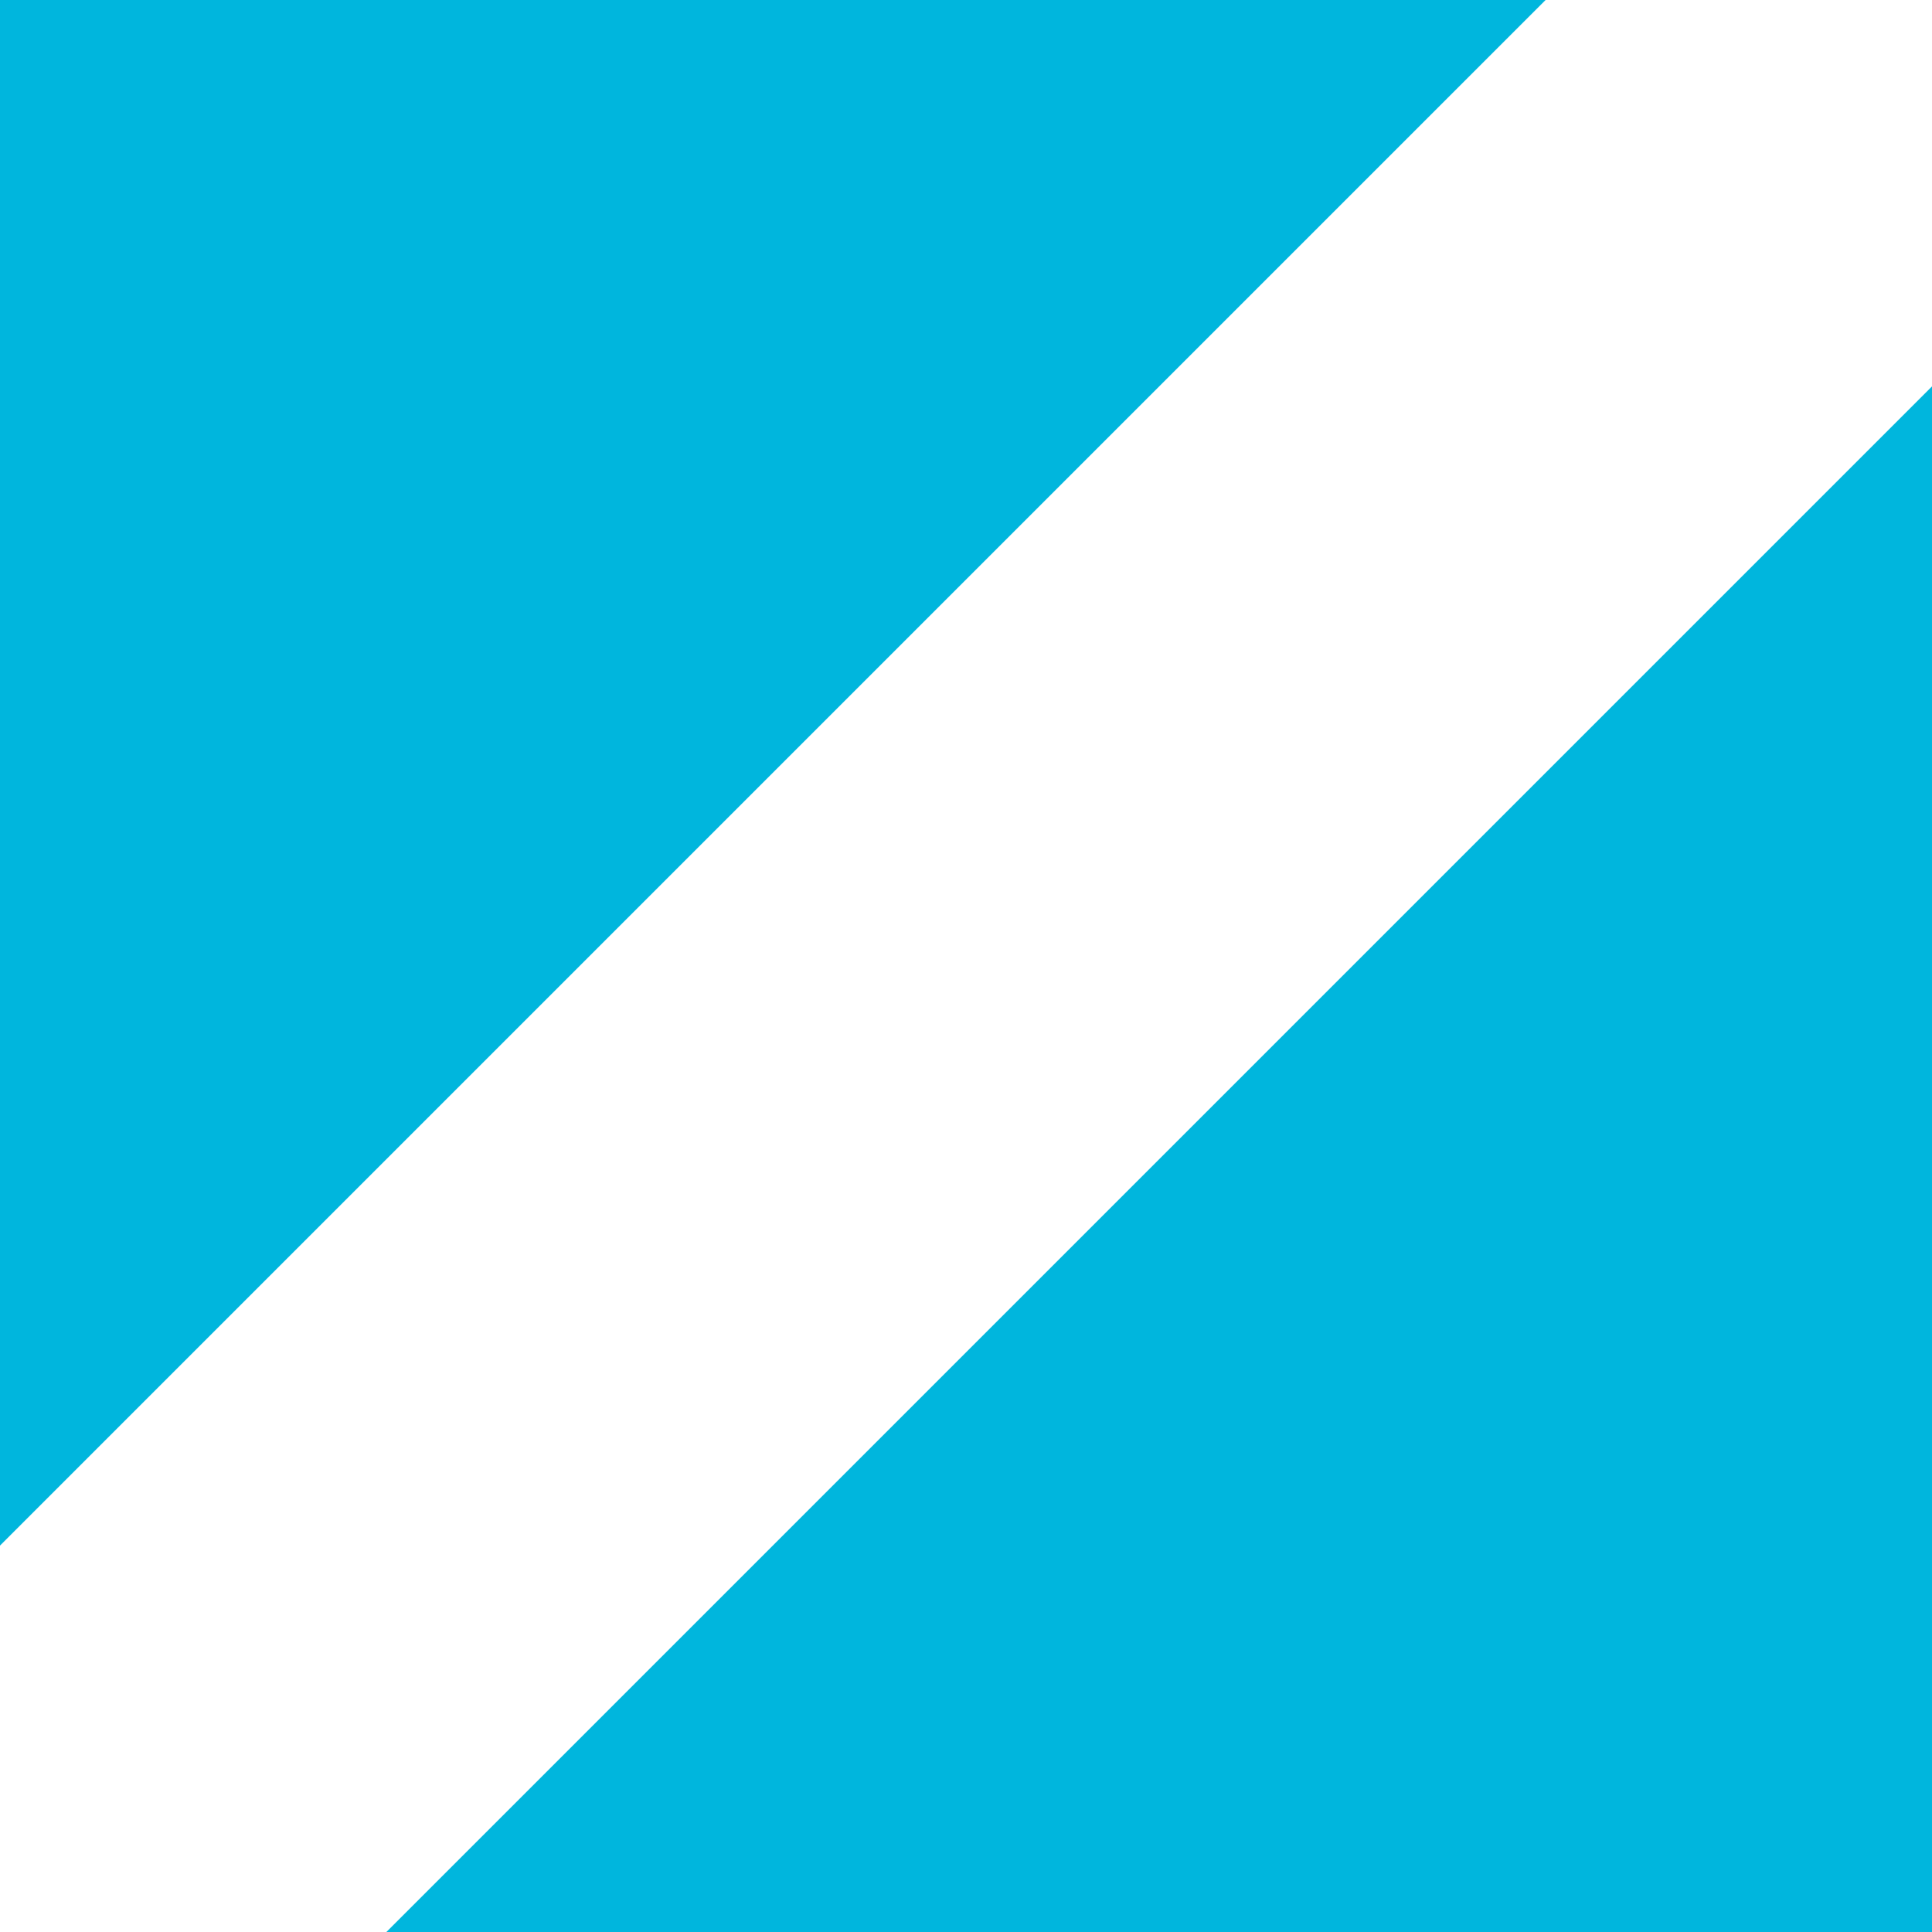 <svg xmlns="http://www.w3.org/2000/svg" width="56" height="56" viewBox="0 0 56 56">
    <g fill="#00B6DD" fill-rule="evenodd">
        <path d="M11.2 56L56 56 56 11.2zM0 0L0 44.8 44.8 0z"/>
    </g>
</svg>
